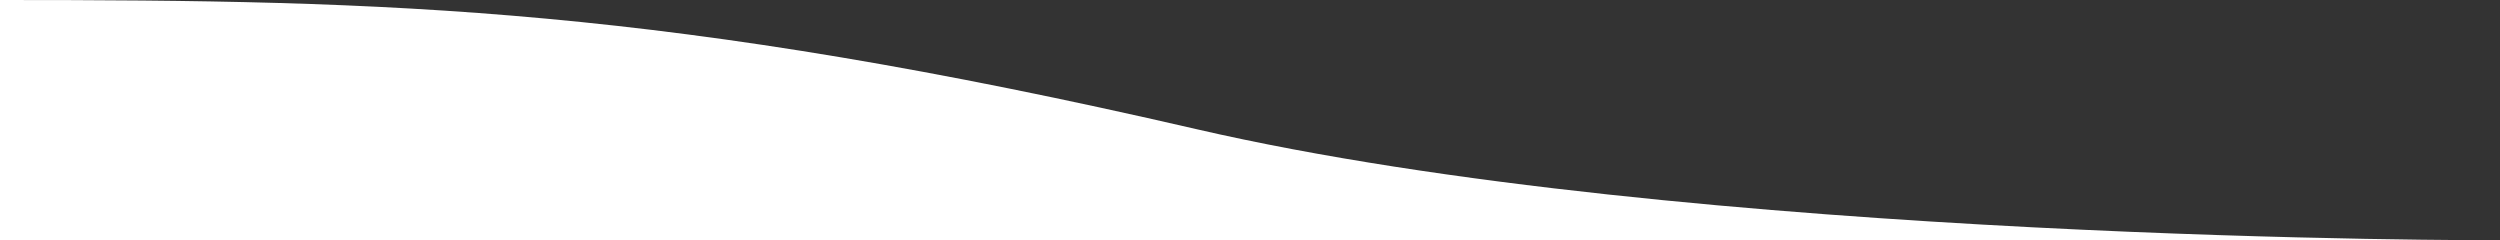 <?xml version="1.0" encoding="UTF-8"?> <svg xmlns="http://www.w3.org/2000/svg" xmlns:xlink="http://www.w3.org/1999/xlink" version="1.1" id="_Слой_2" x="0px" y="0px" viewBox="0 0 1920 184.6" style="enable-background:new 0 0 1920 184.6;" xml:space="preserve"><rect x="0" y="0" width="1920" height="184.6" fill="#333333" stroke="none"/> <style type="text/css"> .st0{fill:#FFFFFF;} </style> <g id="_Слой_1-2"> <path class="st0" d="M0,0c301.4,0,511.7,5.2,918.9,99.2c378.2,87.3,1001.1,85.3,1001.1,85.3H0V0z"></path> </g> </svg> 